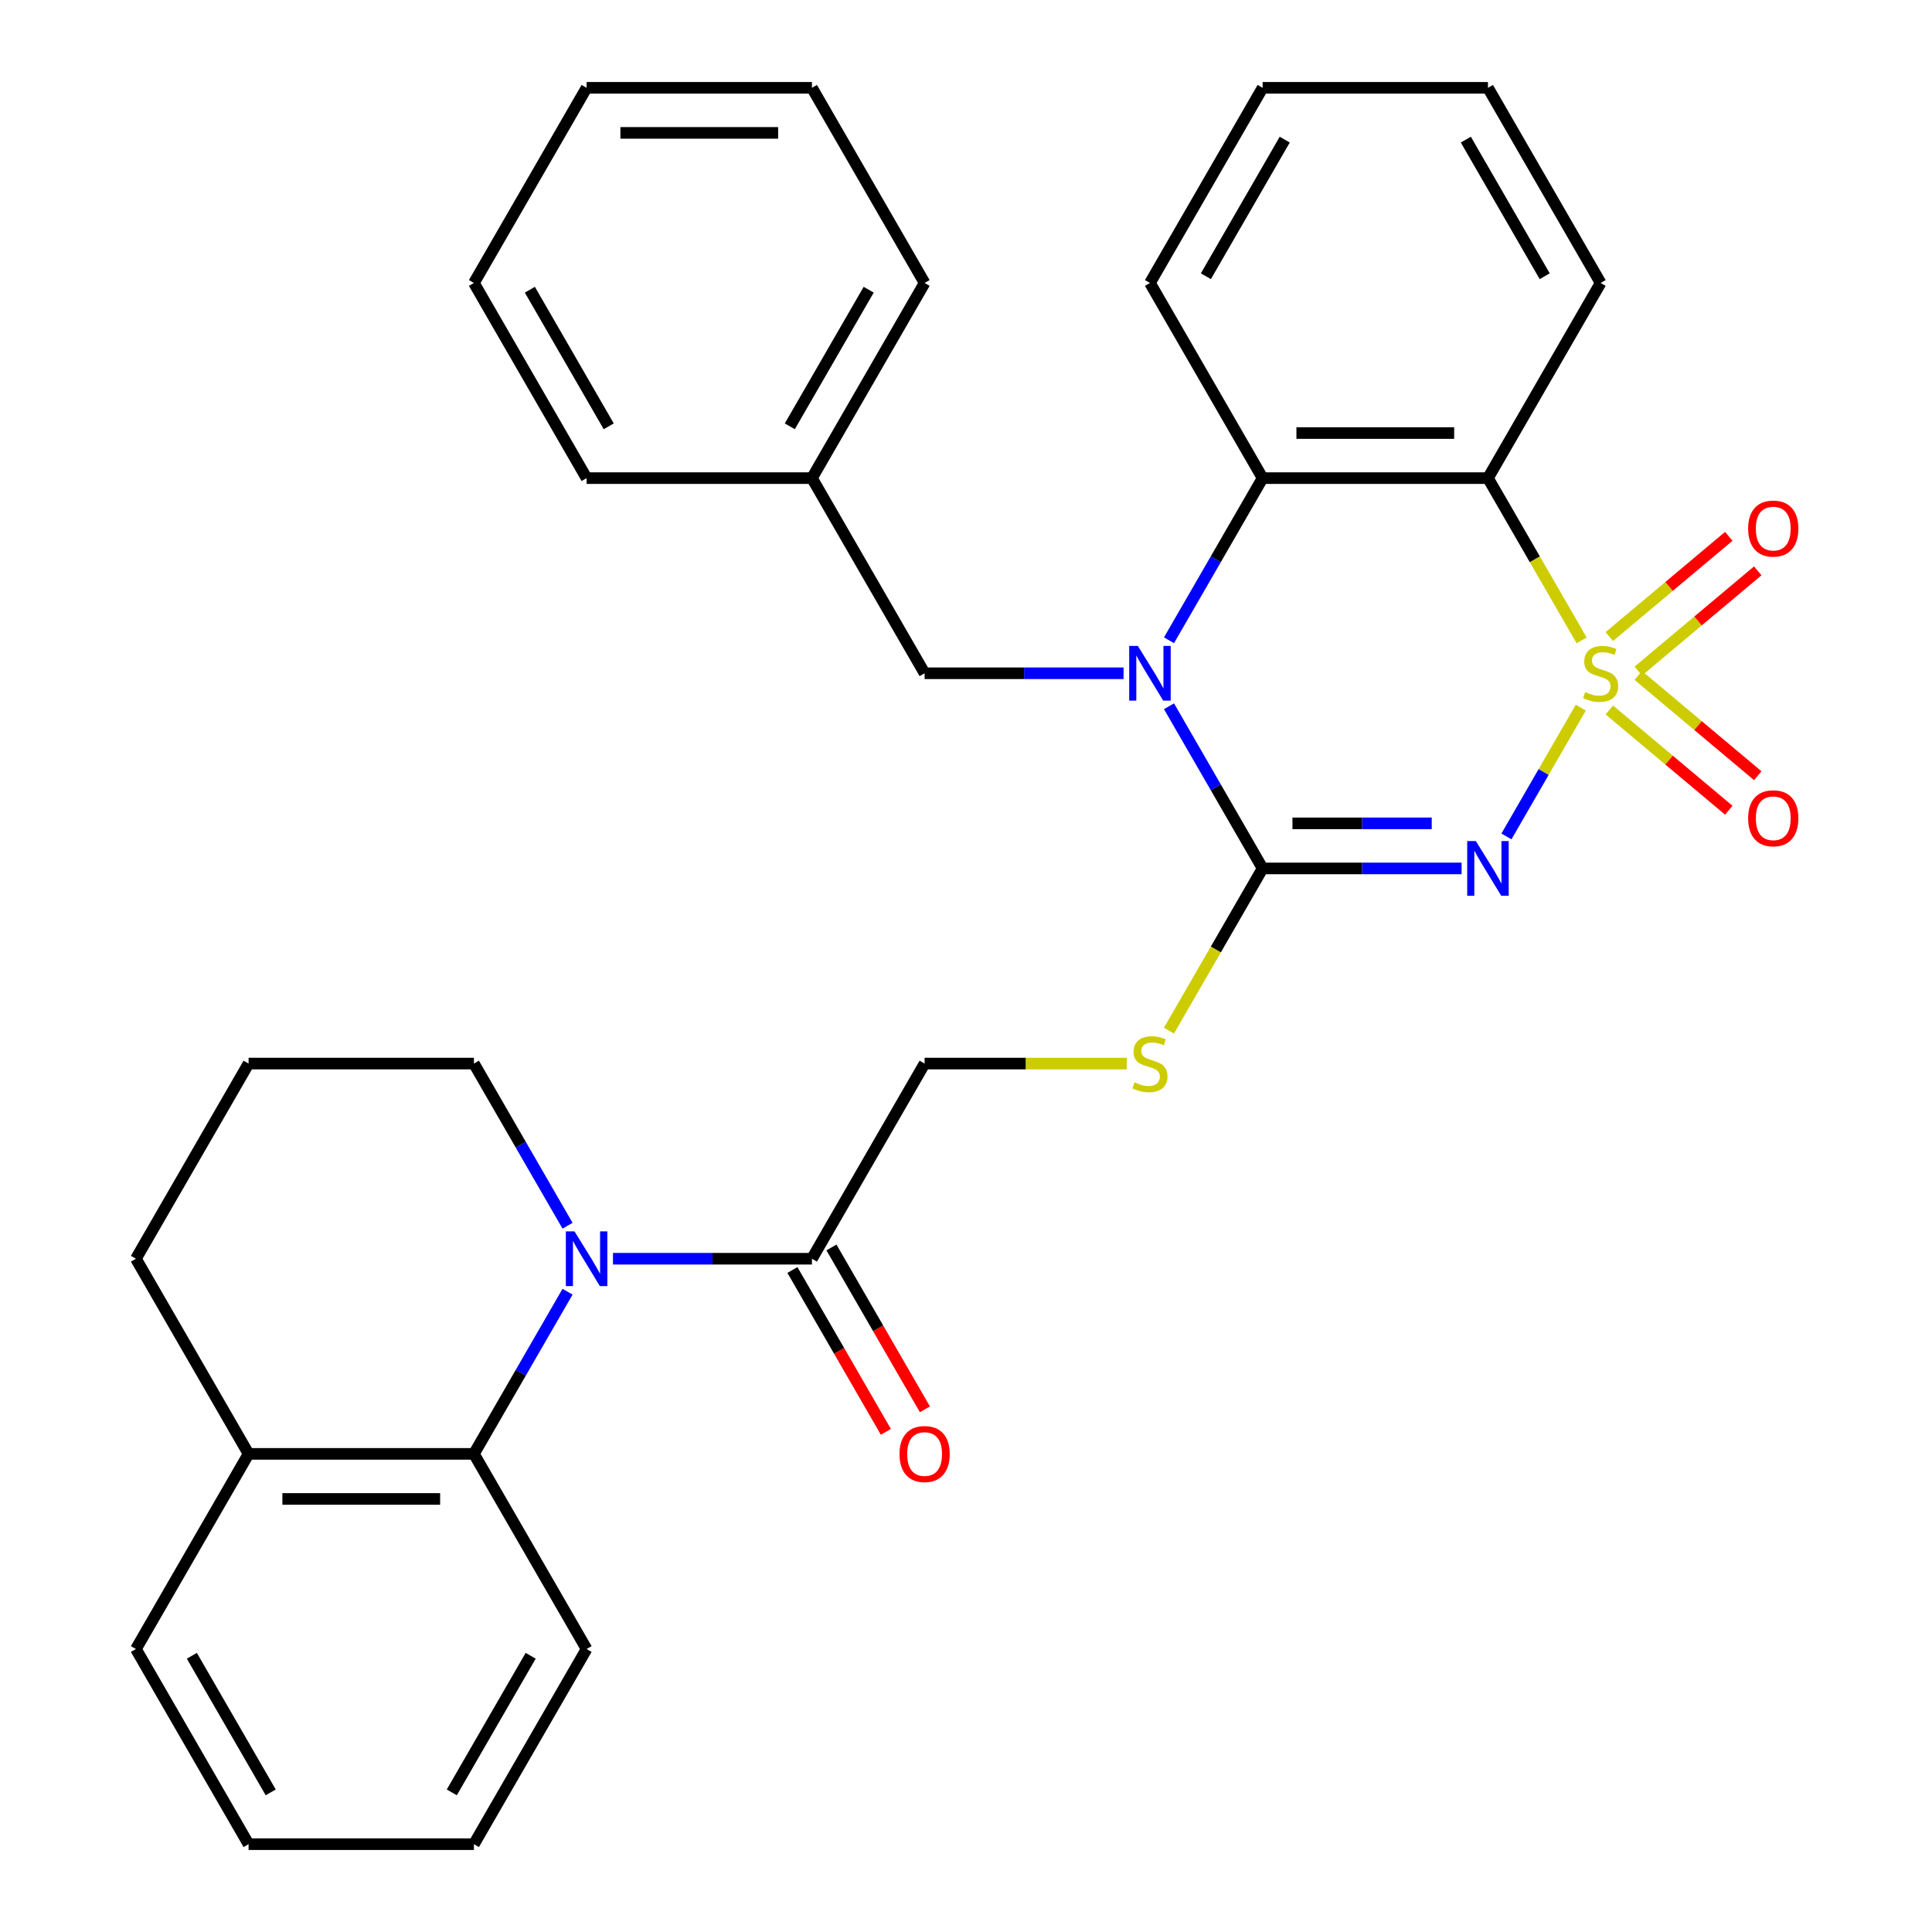 <?xml version='1.0' encoding='iso-8859-1'?>
<svg version='1.1' baseProfile='full'
              xmlns='http://www.w3.org/2000/svg'
                      xmlns:rdkit='http://www.rdkit.org/xml'
                      xmlns:xlink='http://www.w3.org/1999/xlink'
                  xml:space='preserve'
width='1000px' height='1000px' viewBox='0 0 1000 1000'>
<!-- END OF HEADER -->
<rect style='opacity:1.0;fill:#FFFFFF;stroke:none' width='1000' height='1000' x='0' y='0'> </rect>
<path class='bond-0' d='M 818.21,366.281 L 798.97,399.607' style='fill:none;fill-rule:evenodd;stroke:#CCCC00;stroke-width:6px;stroke-linecap:butt;stroke-linejoin:miter;stroke-opacity:1' />
<path class='bond-0' d='M 798.97,399.607 L 779.729,432.933' style='fill:none;fill-rule:evenodd;stroke:#0000FF;stroke-width:6px;stroke-linecap:butt;stroke-linejoin:miter;stroke-opacity:1' />
<path class='bond-3' d='M 818.649,331.449 L 794.408,289.462' style='fill:none;fill-rule:evenodd;stroke:#CCCC00;stroke-width:6px;stroke-linecap:butt;stroke-linejoin:miter;stroke-opacity:1' />
<path class='bond-3' d='M 794.408,289.462 L 770.167,247.475' style='fill:none;fill-rule:evenodd;stroke:#000000;stroke-width:6px;stroke-linecap:butt;stroke-linejoin:miter;stroke-opacity:1' />
<path class='bond-9' d='M 847.978,347.354 L 878.892,321.414' style='fill:none;fill-rule:evenodd;stroke:#CCCC00;stroke-width:6px;stroke-linecap:butt;stroke-linejoin:miter;stroke-opacity:1' />
<path class='bond-9' d='M 878.892,321.414 L 909.806,295.474' style='fill:none;fill-rule:evenodd;stroke:#FF0000;stroke-width:6px;stroke-linecap:butt;stroke-linejoin:miter;stroke-opacity:1' />
<path class='bond-9' d='M 832.984,329.484 L 863.898,303.544' style='fill:none;fill-rule:evenodd;stroke:#CCCC00;stroke-width:6px;stroke-linecap:butt;stroke-linejoin:miter;stroke-opacity:1' />
<path class='bond-9' d='M 863.898,303.544 L 894.812,277.604' style='fill:none;fill-rule:evenodd;stroke:#FF0000;stroke-width:6px;stroke-linecap:butt;stroke-linejoin:miter;stroke-opacity:1' />
<path class='bond-10' d='M 832.984,367.485 L 863.898,393.426' style='fill:none;fill-rule:evenodd;stroke:#CCCC00;stroke-width:6px;stroke-linecap:butt;stroke-linejoin:miter;stroke-opacity:1' />
<path class='bond-10' d='M 863.898,393.426 L 894.812,419.366' style='fill:none;fill-rule:evenodd;stroke:#FF0000;stroke-width:6px;stroke-linecap:butt;stroke-linejoin:miter;stroke-opacity:1' />
<path class='bond-10' d='M 847.978,349.616 L 878.892,375.556' style='fill:none;fill-rule:evenodd;stroke:#CCCC00;stroke-width:6px;stroke-linecap:butt;stroke-linejoin:miter;stroke-opacity:1' />
<path class='bond-10' d='M 878.892,375.556 L 909.806,401.496' style='fill:none;fill-rule:evenodd;stroke:#FF0000;stroke-width:6px;stroke-linecap:butt;stroke-linejoin:miter;stroke-opacity:1' />
<path class='bond-1' d='M 756.511,449.495 L 705.021,449.495' style='fill:none;fill-rule:evenodd;stroke:#0000FF;stroke-width:6px;stroke-linecap:butt;stroke-linejoin:miter;stroke-opacity:1' />
<path class='bond-1' d='M 705.021,449.495 L 653.53,449.495' style='fill:none;fill-rule:evenodd;stroke:#000000;stroke-width:6px;stroke-linecap:butt;stroke-linejoin:miter;stroke-opacity:1' />
<path class='bond-1' d='M 741.064,426.168 L 705.021,426.168' style='fill:none;fill-rule:evenodd;stroke:#0000FF;stroke-width:6px;stroke-linecap:butt;stroke-linejoin:miter;stroke-opacity:1' />
<path class='bond-1' d='M 705.021,426.168 L 668.977,426.168' style='fill:none;fill-rule:evenodd;stroke:#000000;stroke-width:6px;stroke-linecap:butt;stroke-linejoin:miter;stroke-opacity:1' />
<path class='bond-8' d='M 653.53,449.495 L 629.289,491.482' style='fill:none;fill-rule:evenodd;stroke:#000000;stroke-width:6px;stroke-linecap:butt;stroke-linejoin:miter;stroke-opacity:1' />
<path class='bond-8' d='M 629.289,491.482 L 605.048,533.469' style='fill:none;fill-rule:evenodd;stroke:#CCCC00;stroke-width:6px;stroke-linecap:butt;stroke-linejoin:miter;stroke-opacity:1' />
<path class='bond-32' d='M 653.53,449.495 L 629.301,407.528' style='fill:none;fill-rule:evenodd;stroke:#000000;stroke-width:6px;stroke-linecap:butt;stroke-linejoin:miter;stroke-opacity:1' />
<path class='bond-32' d='M 629.301,407.528 L 605.071,365.561' style='fill:none;fill-rule:evenodd;stroke:#0000FF;stroke-width:6px;stroke-linecap:butt;stroke-linejoin:miter;stroke-opacity:1' />
<path class='bond-2' d='M 605.071,331.409 L 629.301,289.442' style='fill:none;fill-rule:evenodd;stroke:#0000FF;stroke-width:6px;stroke-linecap:butt;stroke-linejoin:miter;stroke-opacity:1' />
<path class='bond-2' d='M 629.301,289.442 L 653.53,247.475' style='fill:none;fill-rule:evenodd;stroke:#000000;stroke-width:6px;stroke-linecap:butt;stroke-linejoin:miter;stroke-opacity:1' />
<path class='bond-11' d='M 581.556,348.485 L 530.066,348.485' style='fill:none;fill-rule:evenodd;stroke:#0000FF;stroke-width:6px;stroke-linecap:butt;stroke-linejoin:miter;stroke-opacity:1' />
<path class='bond-11' d='M 530.066,348.485 L 478.576,348.485' style='fill:none;fill-rule:evenodd;stroke:#000000;stroke-width:6px;stroke-linecap:butt;stroke-linejoin:miter;stroke-opacity:1' />
<path class='bond-5' d='M 770.167,247.475 L 653.53,247.475' style='fill:none;fill-rule:evenodd;stroke:#000000;stroke-width:6px;stroke-linecap:butt;stroke-linejoin:miter;stroke-opacity:1' />
<path class='bond-5' d='M 752.671,224.147 L 671.026,224.147' style='fill:none;fill-rule:evenodd;stroke:#000000;stroke-width:6px;stroke-linecap:butt;stroke-linejoin:miter;stroke-opacity:1' />
<path class='bond-16' d='M 770.167,247.475 L 828.485,146.465' style='fill:none;fill-rule:evenodd;stroke:#000000;stroke-width:6px;stroke-linecap:butt;stroke-linejoin:miter;stroke-opacity:1' />
<path class='bond-4' d='M 317.277,651.515 L 368.767,651.515' style='fill:none;fill-rule:evenodd;stroke:#0000FF;stroke-width:6px;stroke-linecap:butt;stroke-linejoin:miter;stroke-opacity:1' />
<path class='bond-4' d='M 368.767,651.515 L 420.257,651.515' style='fill:none;fill-rule:evenodd;stroke:#000000;stroke-width:6px;stroke-linecap:butt;stroke-linejoin:miter;stroke-opacity:1' />
<path class='bond-7' d='M 293.762,668.591 L 269.533,710.558' style='fill:none;fill-rule:evenodd;stroke:#0000FF;stroke-width:6px;stroke-linecap:butt;stroke-linejoin:miter;stroke-opacity:1' />
<path class='bond-7' d='M 269.533,710.558 L 245.303,752.525' style='fill:none;fill-rule:evenodd;stroke:#000000;stroke-width:6px;stroke-linecap:butt;stroke-linejoin:miter;stroke-opacity:1' />
<path class='bond-15' d='M 293.762,634.439 L 269.533,592.472' style='fill:none;fill-rule:evenodd;stroke:#0000FF;stroke-width:6px;stroke-linecap:butt;stroke-linejoin:miter;stroke-opacity:1' />
<path class='bond-15' d='M 269.533,592.472 L 245.303,550.505' style='fill:none;fill-rule:evenodd;stroke:#000000;stroke-width:6px;stroke-linecap:butt;stroke-linejoin:miter;stroke-opacity:1' />
<path class='bond-18' d='M 653.53,247.475 L 595.212,146.465' style='fill:none;fill-rule:evenodd;stroke:#000000;stroke-width:6px;stroke-linecap:butt;stroke-linejoin:miter;stroke-opacity:1' />
<path class='bond-6' d='M 420.257,651.515 L 478.576,550.505' style='fill:none;fill-rule:evenodd;stroke:#000000;stroke-width:6px;stroke-linecap:butt;stroke-linejoin:miter;stroke-opacity:1' />
<path class='bond-14' d='M 410.156,657.347 L 434.34,699.234' style='fill:none;fill-rule:evenodd;stroke:#000000;stroke-width:6px;stroke-linecap:butt;stroke-linejoin:miter;stroke-opacity:1' />
<path class='bond-14' d='M 434.34,699.234 L 458.524,741.121' style='fill:none;fill-rule:evenodd;stroke:#FF0000;stroke-width:6px;stroke-linecap:butt;stroke-linejoin:miter;stroke-opacity:1' />
<path class='bond-14' d='M 430.358,645.683 L 454.542,687.57' style='fill:none;fill-rule:evenodd;stroke:#000000;stroke-width:6px;stroke-linecap:butt;stroke-linejoin:miter;stroke-opacity:1' />
<path class='bond-14' d='M 454.542,687.57 L 478.726,729.458' style='fill:none;fill-rule:evenodd;stroke:#FF0000;stroke-width:6px;stroke-linecap:butt;stroke-linejoin:miter;stroke-opacity:1' />
<path class='bond-13' d='M 245.303,752.525 L 128.666,752.525' style='fill:none;fill-rule:evenodd;stroke:#000000;stroke-width:6px;stroke-linecap:butt;stroke-linejoin:miter;stroke-opacity:1' />
<path class='bond-13' d='M 227.807,775.853 L 146.162,775.853' style='fill:none;fill-rule:evenodd;stroke:#000000;stroke-width:6px;stroke-linecap:butt;stroke-linejoin:miter;stroke-opacity:1' />
<path class='bond-19' d='M 245.303,752.525 L 303.621,853.535' style='fill:none;fill-rule:evenodd;stroke:#000000;stroke-width:6px;stroke-linecap:butt;stroke-linejoin:miter;stroke-opacity:1' />
<path class='bond-12' d='M 583.216,550.505 L 530.896,550.505' style='fill:none;fill-rule:evenodd;stroke:#CCCC00;stroke-width:6px;stroke-linecap:butt;stroke-linejoin:miter;stroke-opacity:1' />
<path class='bond-12' d='M 530.896,550.505 L 478.576,550.505' style='fill:none;fill-rule:evenodd;stroke:#000000;stroke-width:6px;stroke-linecap:butt;stroke-linejoin:miter;stroke-opacity:1' />
<path class='bond-17' d='M 478.576,348.485 L 420.257,247.475' style='fill:none;fill-rule:evenodd;stroke:#000000;stroke-width:6px;stroke-linecap:butt;stroke-linejoin:miter;stroke-opacity:1' />
<path class='bond-22' d='M 128.666,752.525 L 70.348,853.535' style='fill:none;fill-rule:evenodd;stroke:#000000;stroke-width:6px;stroke-linecap:butt;stroke-linejoin:miter;stroke-opacity:1' />
<path class='bond-35' d='M 128.666,752.525 L 70.348,651.515' style='fill:none;fill-rule:evenodd;stroke:#000000;stroke-width:6px;stroke-linecap:butt;stroke-linejoin:miter;stroke-opacity:1' />
<path class='bond-20' d='M 245.303,550.505 L 128.666,550.505' style='fill:none;fill-rule:evenodd;stroke:#000000;stroke-width:6px;stroke-linecap:butt;stroke-linejoin:miter;stroke-opacity:1' />
<path class='bond-25' d='M 828.485,146.465 L 770.167,45.455' style='fill:none;fill-rule:evenodd;stroke:#000000;stroke-width:6px;stroke-linecap:butt;stroke-linejoin:miter;stroke-opacity:1' />
<path class='bond-25' d='M 799.535,142.977 L 758.712,72.27' style='fill:none;fill-rule:evenodd;stroke:#000000;stroke-width:6px;stroke-linecap:butt;stroke-linejoin:miter;stroke-opacity:1' />
<path class='bond-23' d='M 420.257,247.475 L 478.576,146.465' style='fill:none;fill-rule:evenodd;stroke:#000000;stroke-width:6px;stroke-linecap:butt;stroke-linejoin:miter;stroke-opacity:1' />
<path class='bond-23' d='M 408.803,220.66 L 449.626,149.953' style='fill:none;fill-rule:evenodd;stroke:#000000;stroke-width:6px;stroke-linecap:butt;stroke-linejoin:miter;stroke-opacity:1' />
<path class='bond-24' d='M 420.257,247.475 L 303.621,247.475' style='fill:none;fill-rule:evenodd;stroke:#000000;stroke-width:6px;stroke-linecap:butt;stroke-linejoin:miter;stroke-opacity:1' />
<path class='bond-33' d='M 595.212,146.465 L 653.53,45.455' style='fill:none;fill-rule:evenodd;stroke:#000000;stroke-width:6px;stroke-linecap:butt;stroke-linejoin:miter;stroke-opacity:1' />
<path class='bond-33' d='M 624.162,142.977 L 664.985,72.27' style='fill:none;fill-rule:evenodd;stroke:#000000;stroke-width:6px;stroke-linecap:butt;stroke-linejoin:miter;stroke-opacity:1' />
<path class='bond-27' d='M 303.621,853.535 L 245.303,954.545' style='fill:none;fill-rule:evenodd;stroke:#000000;stroke-width:6px;stroke-linecap:butt;stroke-linejoin:miter;stroke-opacity:1' />
<path class='bond-27' d='M 274.671,857.023 L 233.849,927.73' style='fill:none;fill-rule:evenodd;stroke:#000000;stroke-width:6px;stroke-linecap:butt;stroke-linejoin:miter;stroke-opacity:1' />
<path class='bond-21' d='M 128.666,550.505 L 70.348,651.515' style='fill:none;fill-rule:evenodd;stroke:#000000;stroke-width:6px;stroke-linecap:butt;stroke-linejoin:miter;stroke-opacity:1' />
<path class='bond-36' d='M 70.348,853.535 L 128.666,954.545' style='fill:none;fill-rule:evenodd;stroke:#000000;stroke-width:6px;stroke-linecap:butt;stroke-linejoin:miter;stroke-opacity:1' />
<path class='bond-36' d='M 99.298,857.023 L 140.121,927.73' style='fill:none;fill-rule:evenodd;stroke:#000000;stroke-width:6px;stroke-linecap:butt;stroke-linejoin:miter;stroke-opacity:1' />
<path class='bond-30' d='M 478.576,146.465 L 420.257,45.455' style='fill:none;fill-rule:evenodd;stroke:#000000;stroke-width:6px;stroke-linecap:butt;stroke-linejoin:miter;stroke-opacity:1' />
<path class='bond-29' d='M 303.621,247.475 L 245.303,146.465' style='fill:none;fill-rule:evenodd;stroke:#000000;stroke-width:6px;stroke-linecap:butt;stroke-linejoin:miter;stroke-opacity:1' />
<path class='bond-29' d='M 315.075,220.66 L 274.253,149.953' style='fill:none;fill-rule:evenodd;stroke:#000000;stroke-width:6px;stroke-linecap:butt;stroke-linejoin:miter;stroke-opacity:1' />
<path class='bond-26' d='M 770.167,45.455 L 653.53,45.455' style='fill:none;fill-rule:evenodd;stroke:#000000;stroke-width:6px;stroke-linecap:butt;stroke-linejoin:miter;stroke-opacity:1' />
<path class='bond-28' d='M 245.303,954.545 L 128.666,954.545' style='fill:none;fill-rule:evenodd;stroke:#000000;stroke-width:6px;stroke-linecap:butt;stroke-linejoin:miter;stroke-opacity:1' />
<path class='bond-31' d='M 245.303,146.465 L 303.621,45.455' style='fill:none;fill-rule:evenodd;stroke:#000000;stroke-width:6px;stroke-linecap:butt;stroke-linejoin:miter;stroke-opacity:1' />
<path class='bond-34' d='M 420.257,45.455 L 303.621,45.455' style='fill:none;fill-rule:evenodd;stroke:#000000;stroke-width:6px;stroke-linecap:butt;stroke-linejoin:miter;stroke-opacity:1' />
<path class='bond-34' d='M 402.762,68.782 L 321.117,68.782' style='fill:none;fill-rule:evenodd;stroke:#000000;stroke-width:6px;stroke-linecap:butt;stroke-linejoin:miter;stroke-opacity:1' />
<path  class='atom-0' d='M 820.485 358.205
Q 820.805 358.325, 822.125 358.885
Q 823.445 359.445, 824.885 359.805
Q 826.365 360.125, 827.805 360.125
Q 830.485 360.125, 832.045 358.845
Q 833.605 357.525, 833.605 355.245
Q 833.605 353.685, 832.805 352.725
Q 832.045 351.765, 830.845 351.245
Q 829.645 350.725, 827.645 350.125
Q 825.125 349.365, 823.605 348.645
Q 822.125 347.925, 821.045 346.405
Q 820.005 344.885, 820.005 342.325
Q 820.005 338.765, 822.405 336.565
Q 824.845 334.365, 829.645 334.365
Q 832.925 334.365, 836.645 335.925
L 835.725 339.005
Q 832.325 337.605, 829.765 337.605
Q 827.005 337.605, 825.485 338.765
Q 823.965 339.885, 824.005 341.845
Q 824.005 343.365, 824.765 344.285
Q 825.565 345.205, 826.685 345.725
Q 827.845 346.245, 829.765 346.845
Q 832.325 347.645, 833.845 348.445
Q 835.365 349.245, 836.445 350.885
Q 837.565 352.485, 837.565 355.245
Q 837.565 359.165, 834.925 361.285
Q 832.325 363.365, 827.965 363.365
Q 825.445 363.365, 823.525 362.805
Q 821.645 362.285, 819.405 361.365
L 820.485 358.205
' fill='#CCCC00'/>
<path  class='atom-1' d='M 763.907 435.335
L 773.187 450.335
Q 774.107 451.815, 775.587 454.495
Q 777.067 457.175, 777.147 457.335
L 777.147 435.335
L 780.907 435.335
L 780.907 463.655
L 777.027 463.655
L 767.067 447.255
Q 765.907 445.335, 764.667 443.135
Q 763.467 440.935, 763.107 440.255
L 763.107 463.655
L 759.427 463.655
L 759.427 435.335
L 763.907 435.335
' fill='#0000FF'/>
<path  class='atom-3' d='M 588.952 334.325
L 598.232 349.325
Q 599.152 350.805, 600.632 353.485
Q 602.112 356.165, 602.192 356.325
L 602.192 334.325
L 605.952 334.325
L 605.952 362.645
L 602.072 362.645
L 592.112 346.245
Q 590.952 344.325, 589.712 342.125
Q 588.512 339.925, 588.152 339.245
L 588.152 362.645
L 584.472 362.645
L 584.472 334.325
L 588.952 334.325
' fill='#0000FF'/>
<path  class='atom-5' d='M 297.361 637.355
L 306.641 652.355
Q 307.561 653.835, 309.041 656.515
Q 310.521 659.195, 310.601 659.355
L 310.601 637.355
L 314.361 637.355
L 314.361 665.675
L 310.481 665.675
L 300.521 649.275
Q 299.361 647.355, 298.121 645.155
Q 296.921 642.955, 296.561 642.275
L 296.561 665.675
L 292.881 665.675
L 292.881 637.355
L 297.361 637.355
' fill='#0000FF'/>
<path  class='atom-9' d='M 587.212 560.225
Q 587.532 560.345, 588.852 560.905
Q 590.172 561.465, 591.612 561.825
Q 593.092 562.145, 594.532 562.145
Q 597.212 562.145, 598.772 560.865
Q 600.332 559.545, 600.332 557.265
Q 600.332 555.705, 599.532 554.745
Q 598.772 553.785, 597.572 553.265
Q 596.372 552.745, 594.372 552.145
Q 591.852 551.385, 590.332 550.665
Q 588.852 549.945, 587.772 548.425
Q 586.732 546.905, 586.732 544.345
Q 586.732 540.785, 589.132 538.585
Q 591.572 536.385, 596.372 536.385
Q 599.652 536.385, 603.372 537.945
L 602.452 541.025
Q 599.052 539.625, 596.492 539.625
Q 593.732 539.625, 592.212 540.785
Q 590.692 541.905, 590.732 543.865
Q 590.732 545.385, 591.492 546.305
Q 592.292 547.225, 593.412 547.745
Q 594.572 548.265, 596.492 548.865
Q 599.052 549.665, 600.572 550.465
Q 602.092 551.265, 603.172 552.905
Q 604.292 554.505, 604.292 557.265
Q 604.292 561.185, 601.652 563.305
Q 599.052 565.385, 594.692 565.385
Q 592.172 565.385, 590.252 564.825
Q 588.372 564.305, 586.132 563.385
L 587.212 560.225
' fill='#CCCC00'/>
<path  class='atom-10' d='M 904.834 273.592
Q 904.834 266.792, 908.194 262.992
Q 911.554 259.192, 917.834 259.192
Q 924.114 259.192, 927.474 262.992
Q 930.834 266.792, 930.834 273.592
Q 930.834 280.472, 927.434 284.392
Q 924.034 288.272, 917.834 288.272
Q 911.594 288.272, 908.194 284.392
Q 904.834 280.512, 904.834 273.592
M 917.834 285.072
Q 922.154 285.072, 924.474 282.192
Q 926.834 279.272, 926.834 273.592
Q 926.834 268.032, 924.474 265.232
Q 922.154 262.392, 917.834 262.392
Q 913.514 262.392, 911.154 265.192
Q 908.834 267.992, 908.834 273.592
Q 908.834 279.312, 911.154 282.192
Q 913.514 285.072, 917.834 285.072
' fill='#FF0000'/>
<path  class='atom-11' d='M 904.834 423.537
Q 904.834 416.737, 908.194 412.937
Q 911.554 409.137, 917.834 409.137
Q 924.114 409.137, 927.474 412.937
Q 930.834 416.737, 930.834 423.537
Q 930.834 430.417, 927.434 434.337
Q 924.034 438.217, 917.834 438.217
Q 911.594 438.217, 908.194 434.337
Q 904.834 430.457, 904.834 423.537
M 917.834 435.017
Q 922.154 435.017, 924.474 432.137
Q 926.834 429.217, 926.834 423.537
Q 926.834 417.977, 924.474 415.177
Q 922.154 412.337, 917.834 412.337
Q 913.514 412.337, 911.154 415.137
Q 908.834 417.937, 908.834 423.537
Q 908.834 429.257, 911.154 432.137
Q 913.514 435.017, 917.834 435.017
' fill='#FF0000'/>
<path  class='atom-15' d='M 465.576 752.605
Q 465.576 745.805, 468.936 742.005
Q 472.296 738.205, 478.576 738.205
Q 484.856 738.205, 488.216 742.005
Q 491.576 745.805, 491.576 752.605
Q 491.576 759.485, 488.176 763.405
Q 484.776 767.285, 478.576 767.285
Q 472.336 767.285, 468.936 763.405
Q 465.576 759.525, 465.576 752.605
M 478.576 764.085
Q 482.896 764.085, 485.216 761.205
Q 487.576 758.285, 487.576 752.605
Q 487.576 747.045, 485.216 744.245
Q 482.896 741.405, 478.576 741.405
Q 474.256 741.405, 471.896 744.205
Q 469.576 747.005, 469.576 752.605
Q 469.576 758.325, 471.896 761.205
Q 474.256 764.085, 478.576 764.085
' fill='#FF0000'/>
</svg>
